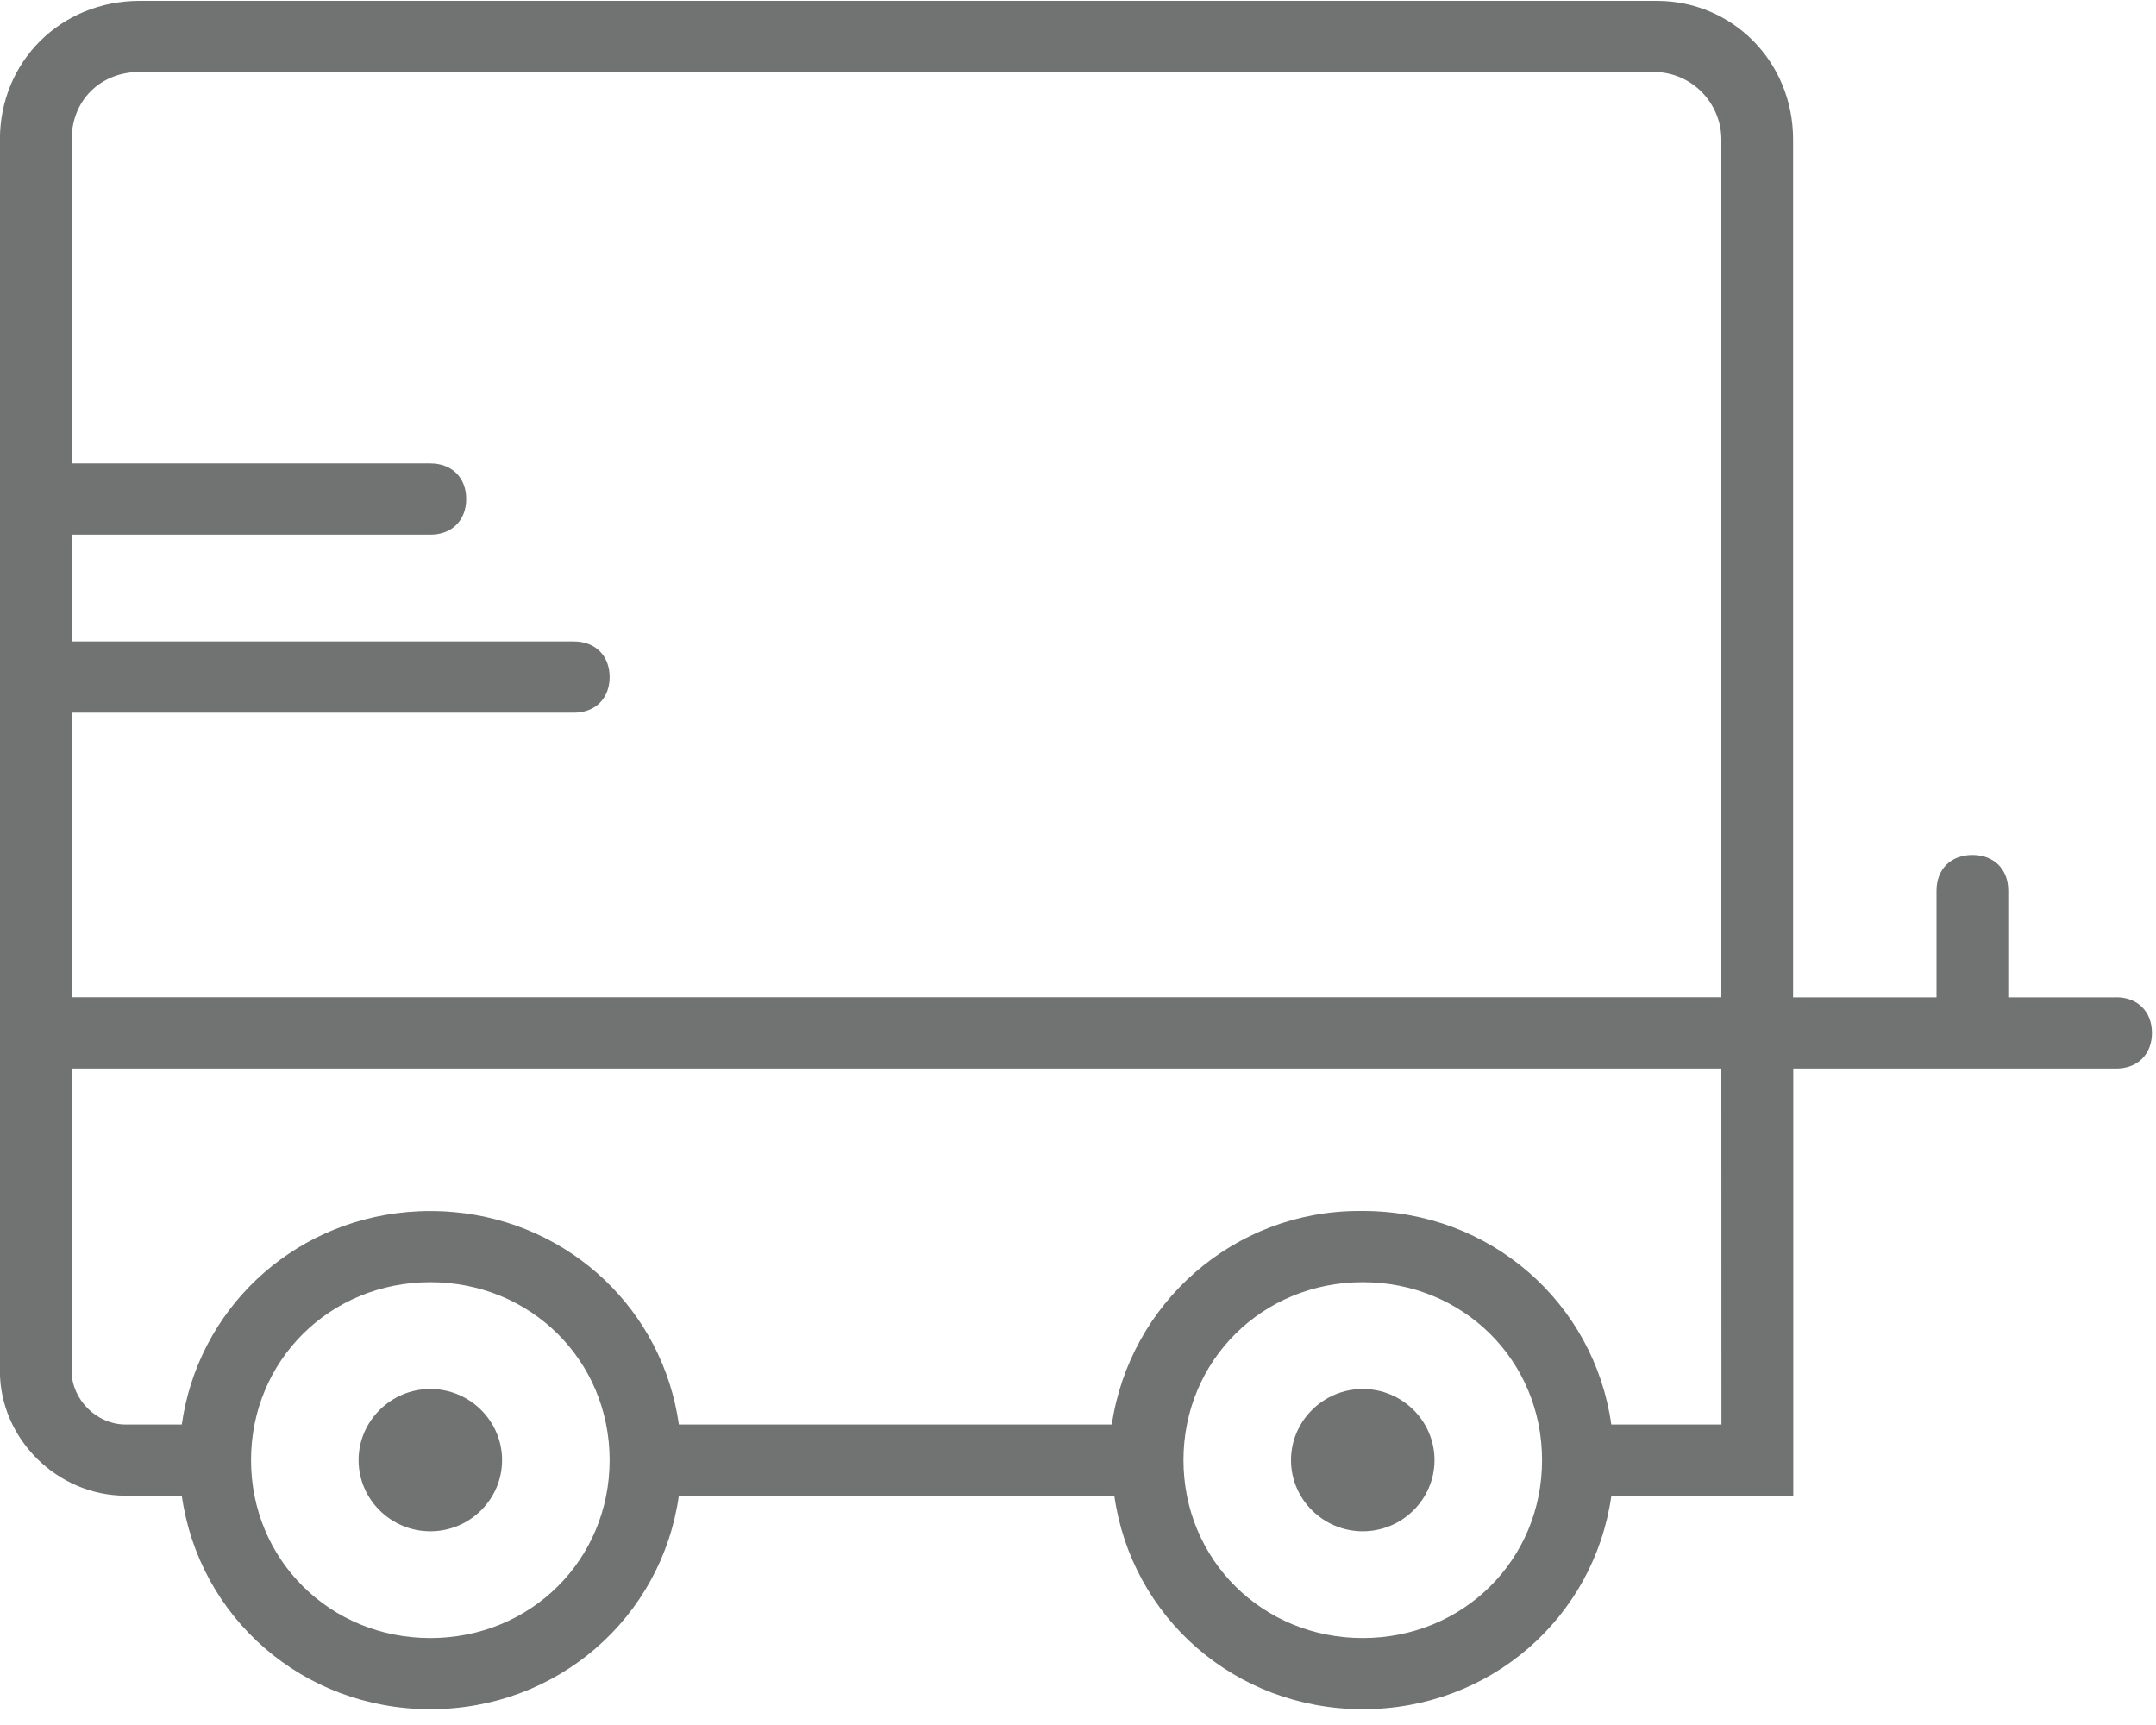<svg height="20" viewBox="0 0 25 20" width="25" xmlns="http://www.w3.org/2000/svg"><g fill="#707372"><path d="m4.99 16.104c-.457 0-.832.371-.832.825s.374.825.832.825.832-.371.832-.825-.374-.825-.832-.825z"/><path d="m15.802 16.104c-.457 0-.832.371-.832.825s.374.825.832.825c.457 0 .832-.371.832-.825s-.374-.825-.832-.825z"/><path d="m24.535 11.564h-1.248v-1.238c0-.248-.166-.413-.416-.413s-.416.165-.416.413v1.238h-1.663v-9.945c0-.908-.707-1.609-1.58-1.609h-17.591c-.915 0-1.622.702-1.622 1.609v9.945.825 3.508c0 .784.665 1.444 1.456 1.444h.653c.199 1.41 1.401 2.476 2.882 2.476 1.48 0 2.683-1.066 2.882-2.476h5.049c.199 1.41 1.401 2.476 2.882 2.476 1.48 0 2.683-1.066 2.882-2.476h2.109v-4.952h3.743c.25 0 .416-.165.416-.413s-.166-.413-.416-.413zm-23.704-3.301h5.822c.25 0 .416-.165.416-.413s-.166-.413-.416-.413h-5.822v-1.238h4.159c.25 0 .416-.165.416-.413 0-.248-.166-.413-.416-.413h-4.159v-3.755c0-.454.333-.784.79-.784h17.549c.457 0 .79.371.79.784v9.945h-19.129zm4.159 10.729c-1.164 0-2.079-.908-2.079-2.063 0-1.155.915-2.063 2.079-2.063 1.164 0 2.079.908 2.079 2.063 0 1.156-.915 2.063-2.079 2.063zm10.812 0c-1.164 0-2.079-.908-2.079-2.063 0-1.155.915-2.063 2.079-2.063 1.164 0 2.079.908 2.079 2.063-0 1.156-.915 2.063-2.079 2.063zm4.159-2.476h-1.277c-.199-1.41-1.401-2.476-2.882-2.476-.007 0-.013 0-.02 0-.007-0-.014-0-.021-0-1.456 0-2.661 1.073-2.869 2.476h-5.02c-.186-1.322-1.255-2.341-2.609-2.463-.01-.001-.02-.001-.03-.002-.034-.003-.068-.006-.102-.007-.047-.002-.094-.003-.141-.003s-.094.001-.141.003c-.034.002-.068.004-.102.007-.01.001-.02.001-.03.002-1.353.122-2.422 1.141-2.609 2.463h-.653c-.333 0-.624-.289-.624-.619v-3.508h19.129z"/></g></svg>